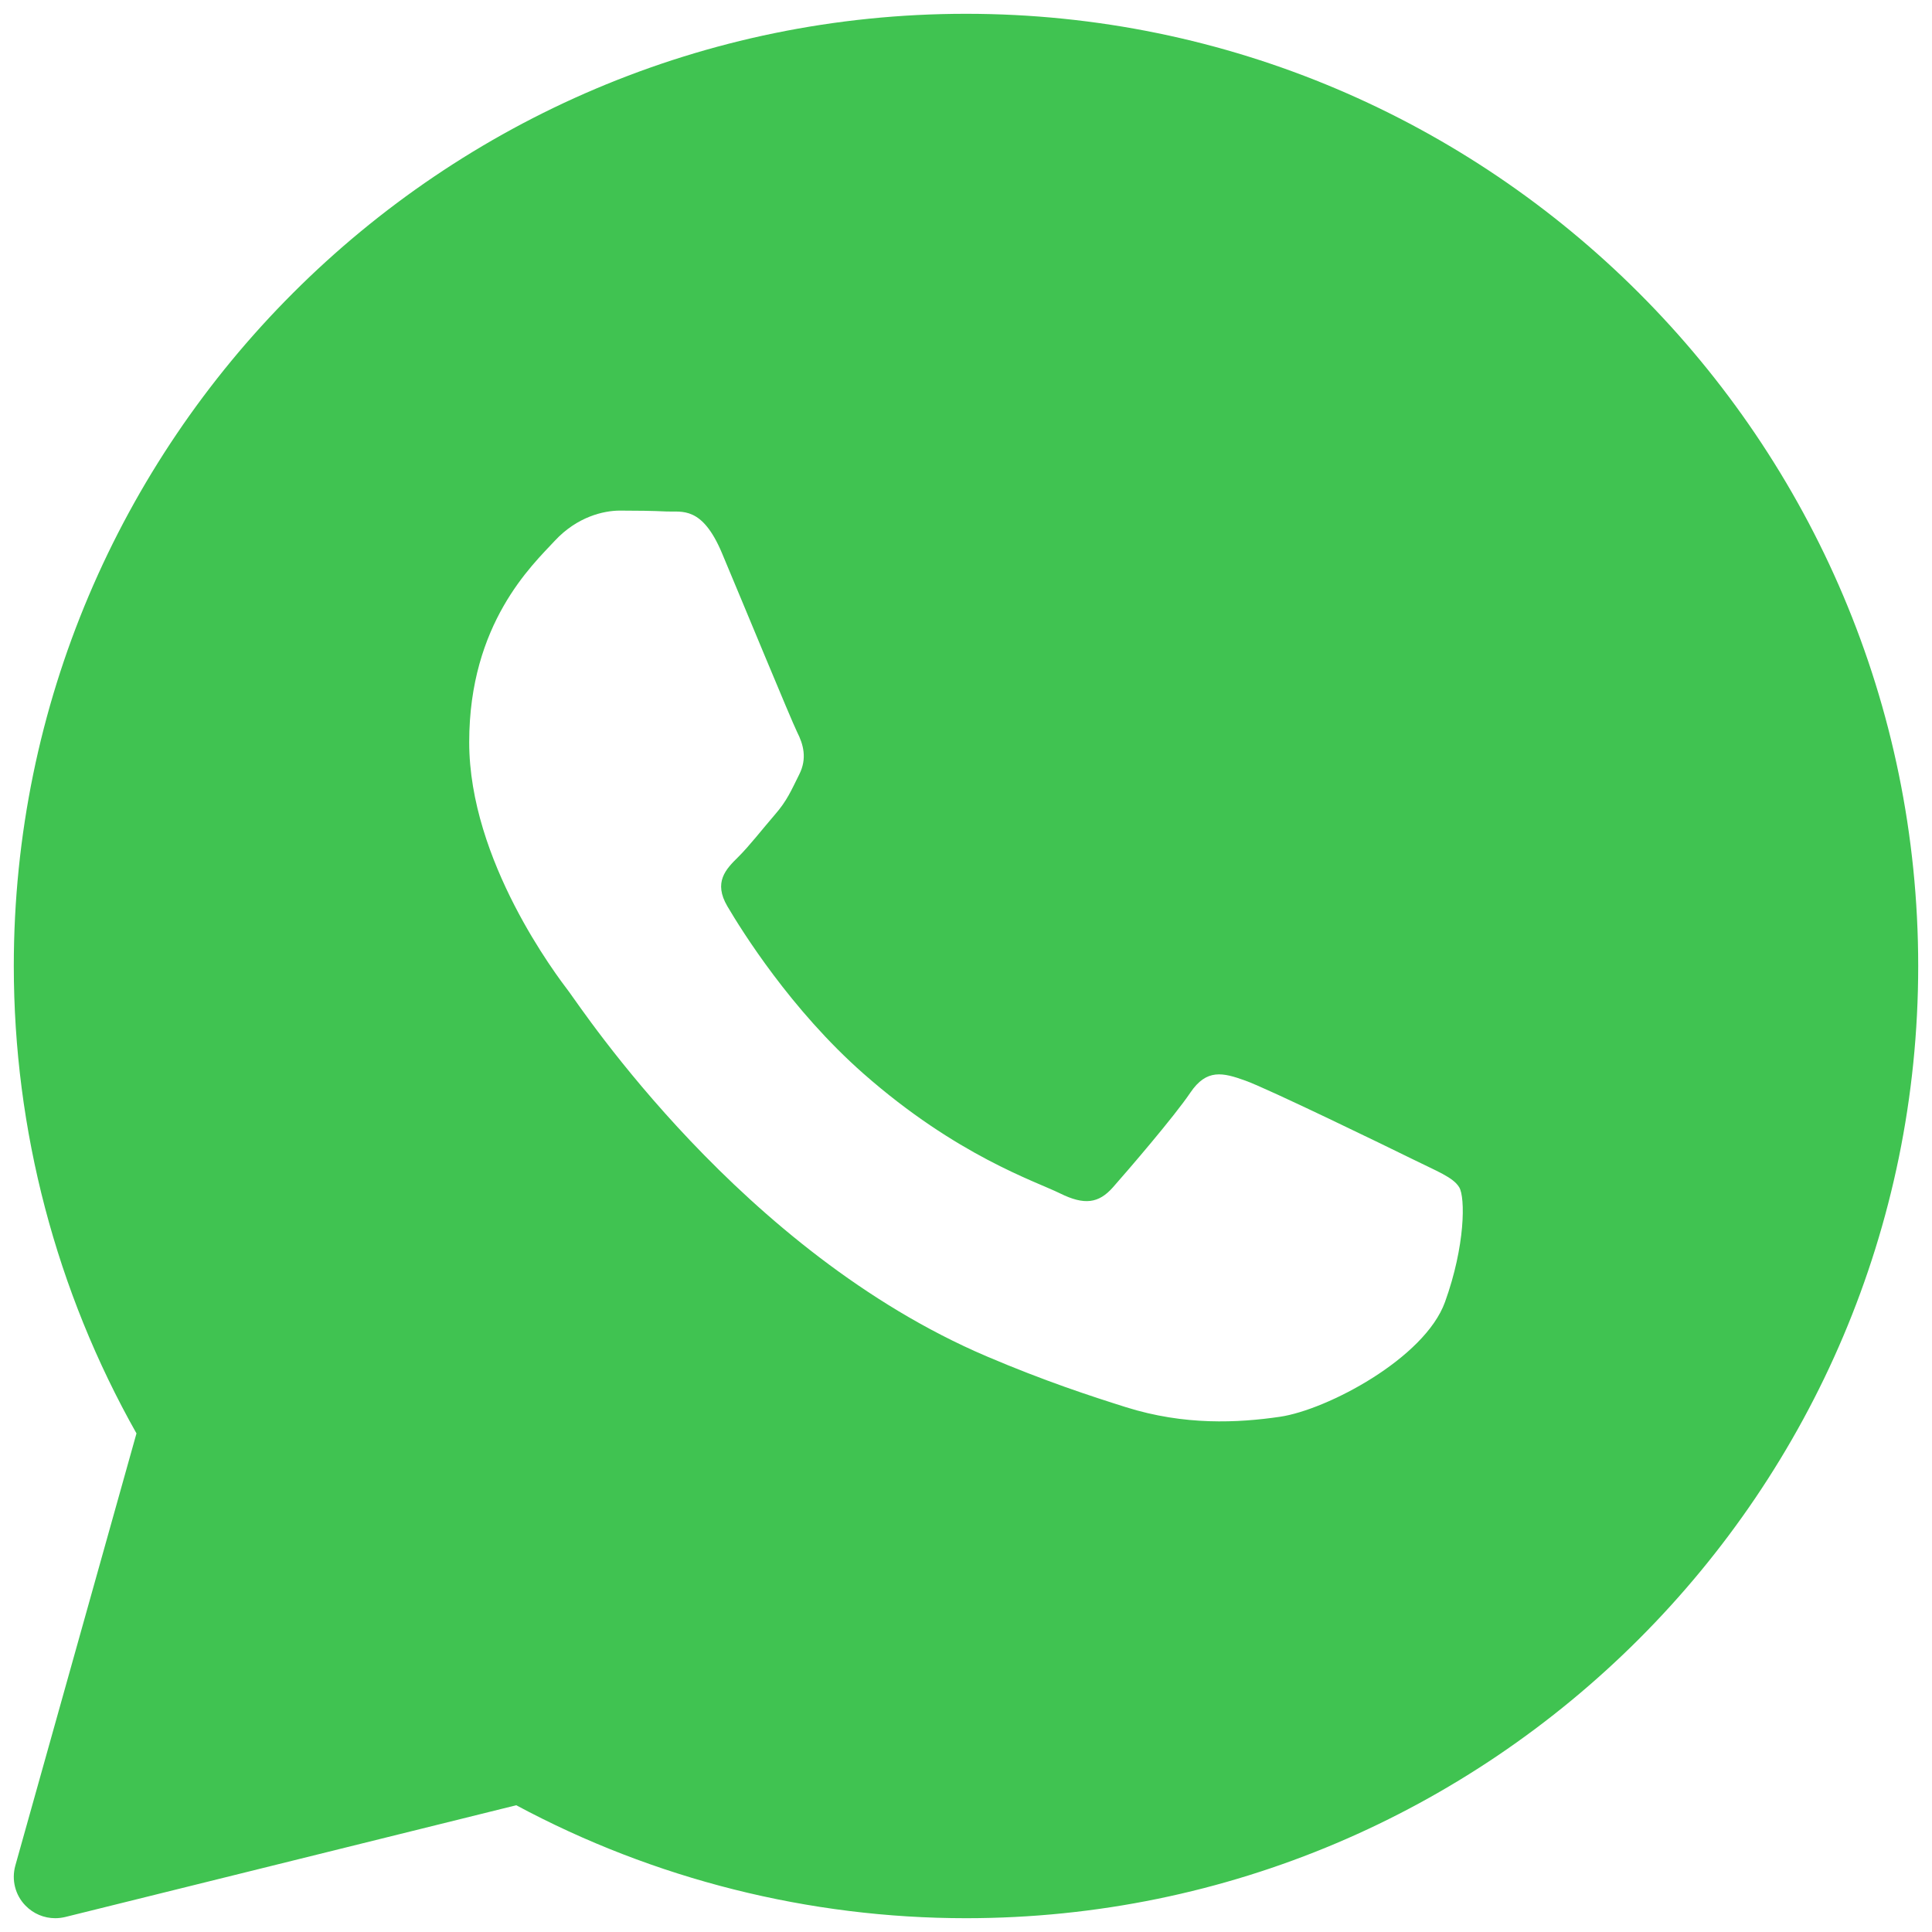 <svg width="28" height="28" viewBox="0 0 28 28" fill="none" xmlns="http://www.w3.org/2000/svg">
<path d="M14 0.2C6.391 0.2 0.2 6.391 0.2 14C0.2 16.376 0.814 18.712 1.978 20.774L0.222 27.038C0.165 27.244 0.22 27.465 0.369 27.617C0.484 27.736 0.64 27.8 0.8 27.8C0.848 27.8 0.897 27.794 0.944 27.783L7.482 26.163C9.478 27.235 11.726 27.8 14 27.8C21.609 27.8 27.8 21.609 27.8 14C27.8 6.391 21.609 0.2 14 0.2ZM20.942 18.87C20.647 19.687 19.231 20.433 18.55 20.533C17.94 20.622 17.167 20.661 16.318 20.394C15.804 20.232 15.144 20.017 14.299 19.657C10.745 18.141 8.424 14.608 8.247 14.374C8.07 14.141 6.8 12.478 6.8 10.756C6.8 9.035 7.715 8.188 8.04 7.838C8.365 7.488 8.749 7.4 8.985 7.4C9.222 7.4 9.457 7.403 9.664 7.413C9.882 7.423 10.174 7.33 10.462 8.013C10.757 8.714 11.466 10.435 11.553 10.611C11.642 10.786 11.701 10.991 11.583 11.224C11.466 11.458 11.407 11.604 11.229 11.808C11.052 12.013 10.857 12.264 10.698 12.421C10.52 12.596 10.336 12.785 10.542 13.135C10.749 13.486 11.46 14.631 12.513 15.559C13.866 16.75 15.008 17.12 15.362 17.295C15.716 17.47 15.923 17.441 16.129 17.208C16.336 16.974 17.015 16.186 17.251 15.836C17.487 15.486 17.723 15.544 18.048 15.661C18.373 15.777 20.115 16.623 20.469 16.798C20.823 16.974 21.06 17.061 21.148 17.207C21.237 17.352 21.237 18.053 20.942 18.87Z" fill="#40C351"/>
</svg>
